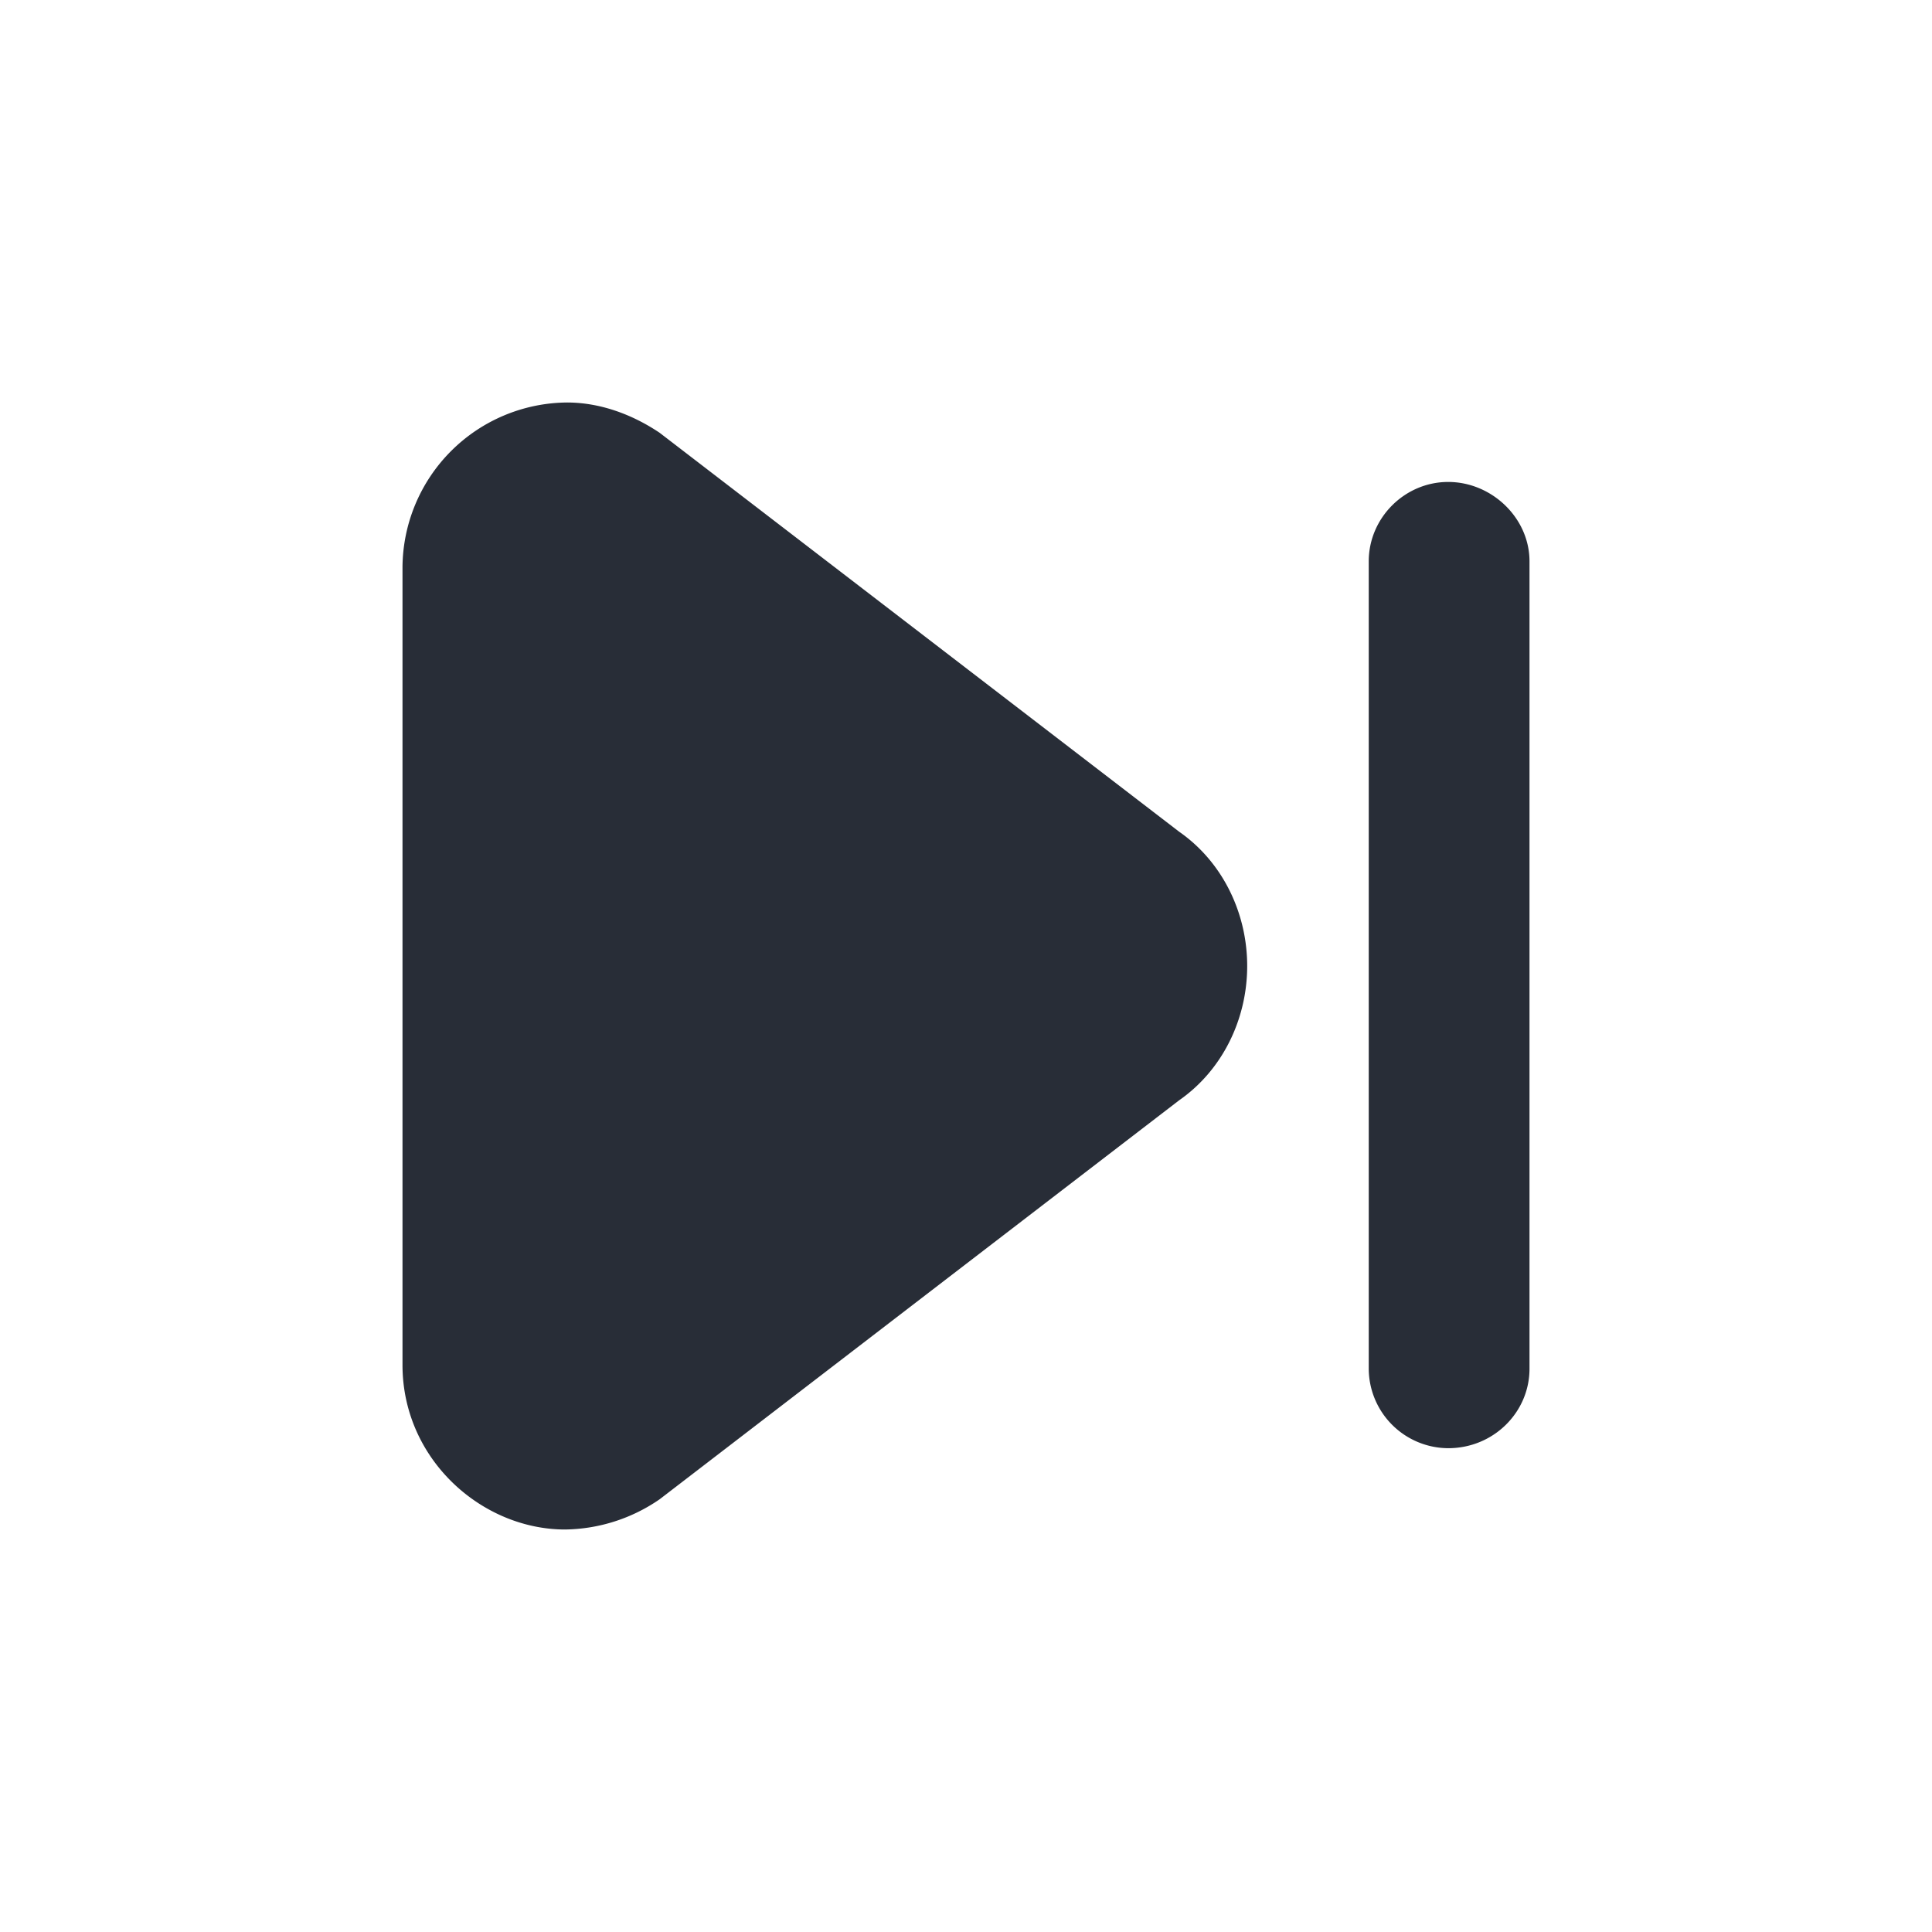 <svg xmlns="http://www.w3.org/2000/svg" id="av-skip-forward-solid-24" width="24" height="24" viewBox="0 0 24 24"><g fill="none" fill-rule="evenodd" class="symbols"><g fill="#282D37" class="skip-forward-solid"><path d="M5 16.956V7.044A2.06 2.06 0 0 1 7.044 5c.399 0 .798.14 1.15.376l6.454 4.956c.54.376.845 1.01.845 1.668 0 .658-.305 1.292-.845 1.668l-6.453 4.956A2.113 2.113 0 0 1 7.02 19C5.987 19 5 18.13 5 16.956Zm12.003.047V6.973c0-.54.447-.986.987-.986s1.01.446 1.01.986v10.03c0 .54-.446.987-1.01.987a.992.992 0 0 1-.987-.987Z" class="color"/></g></g></svg>